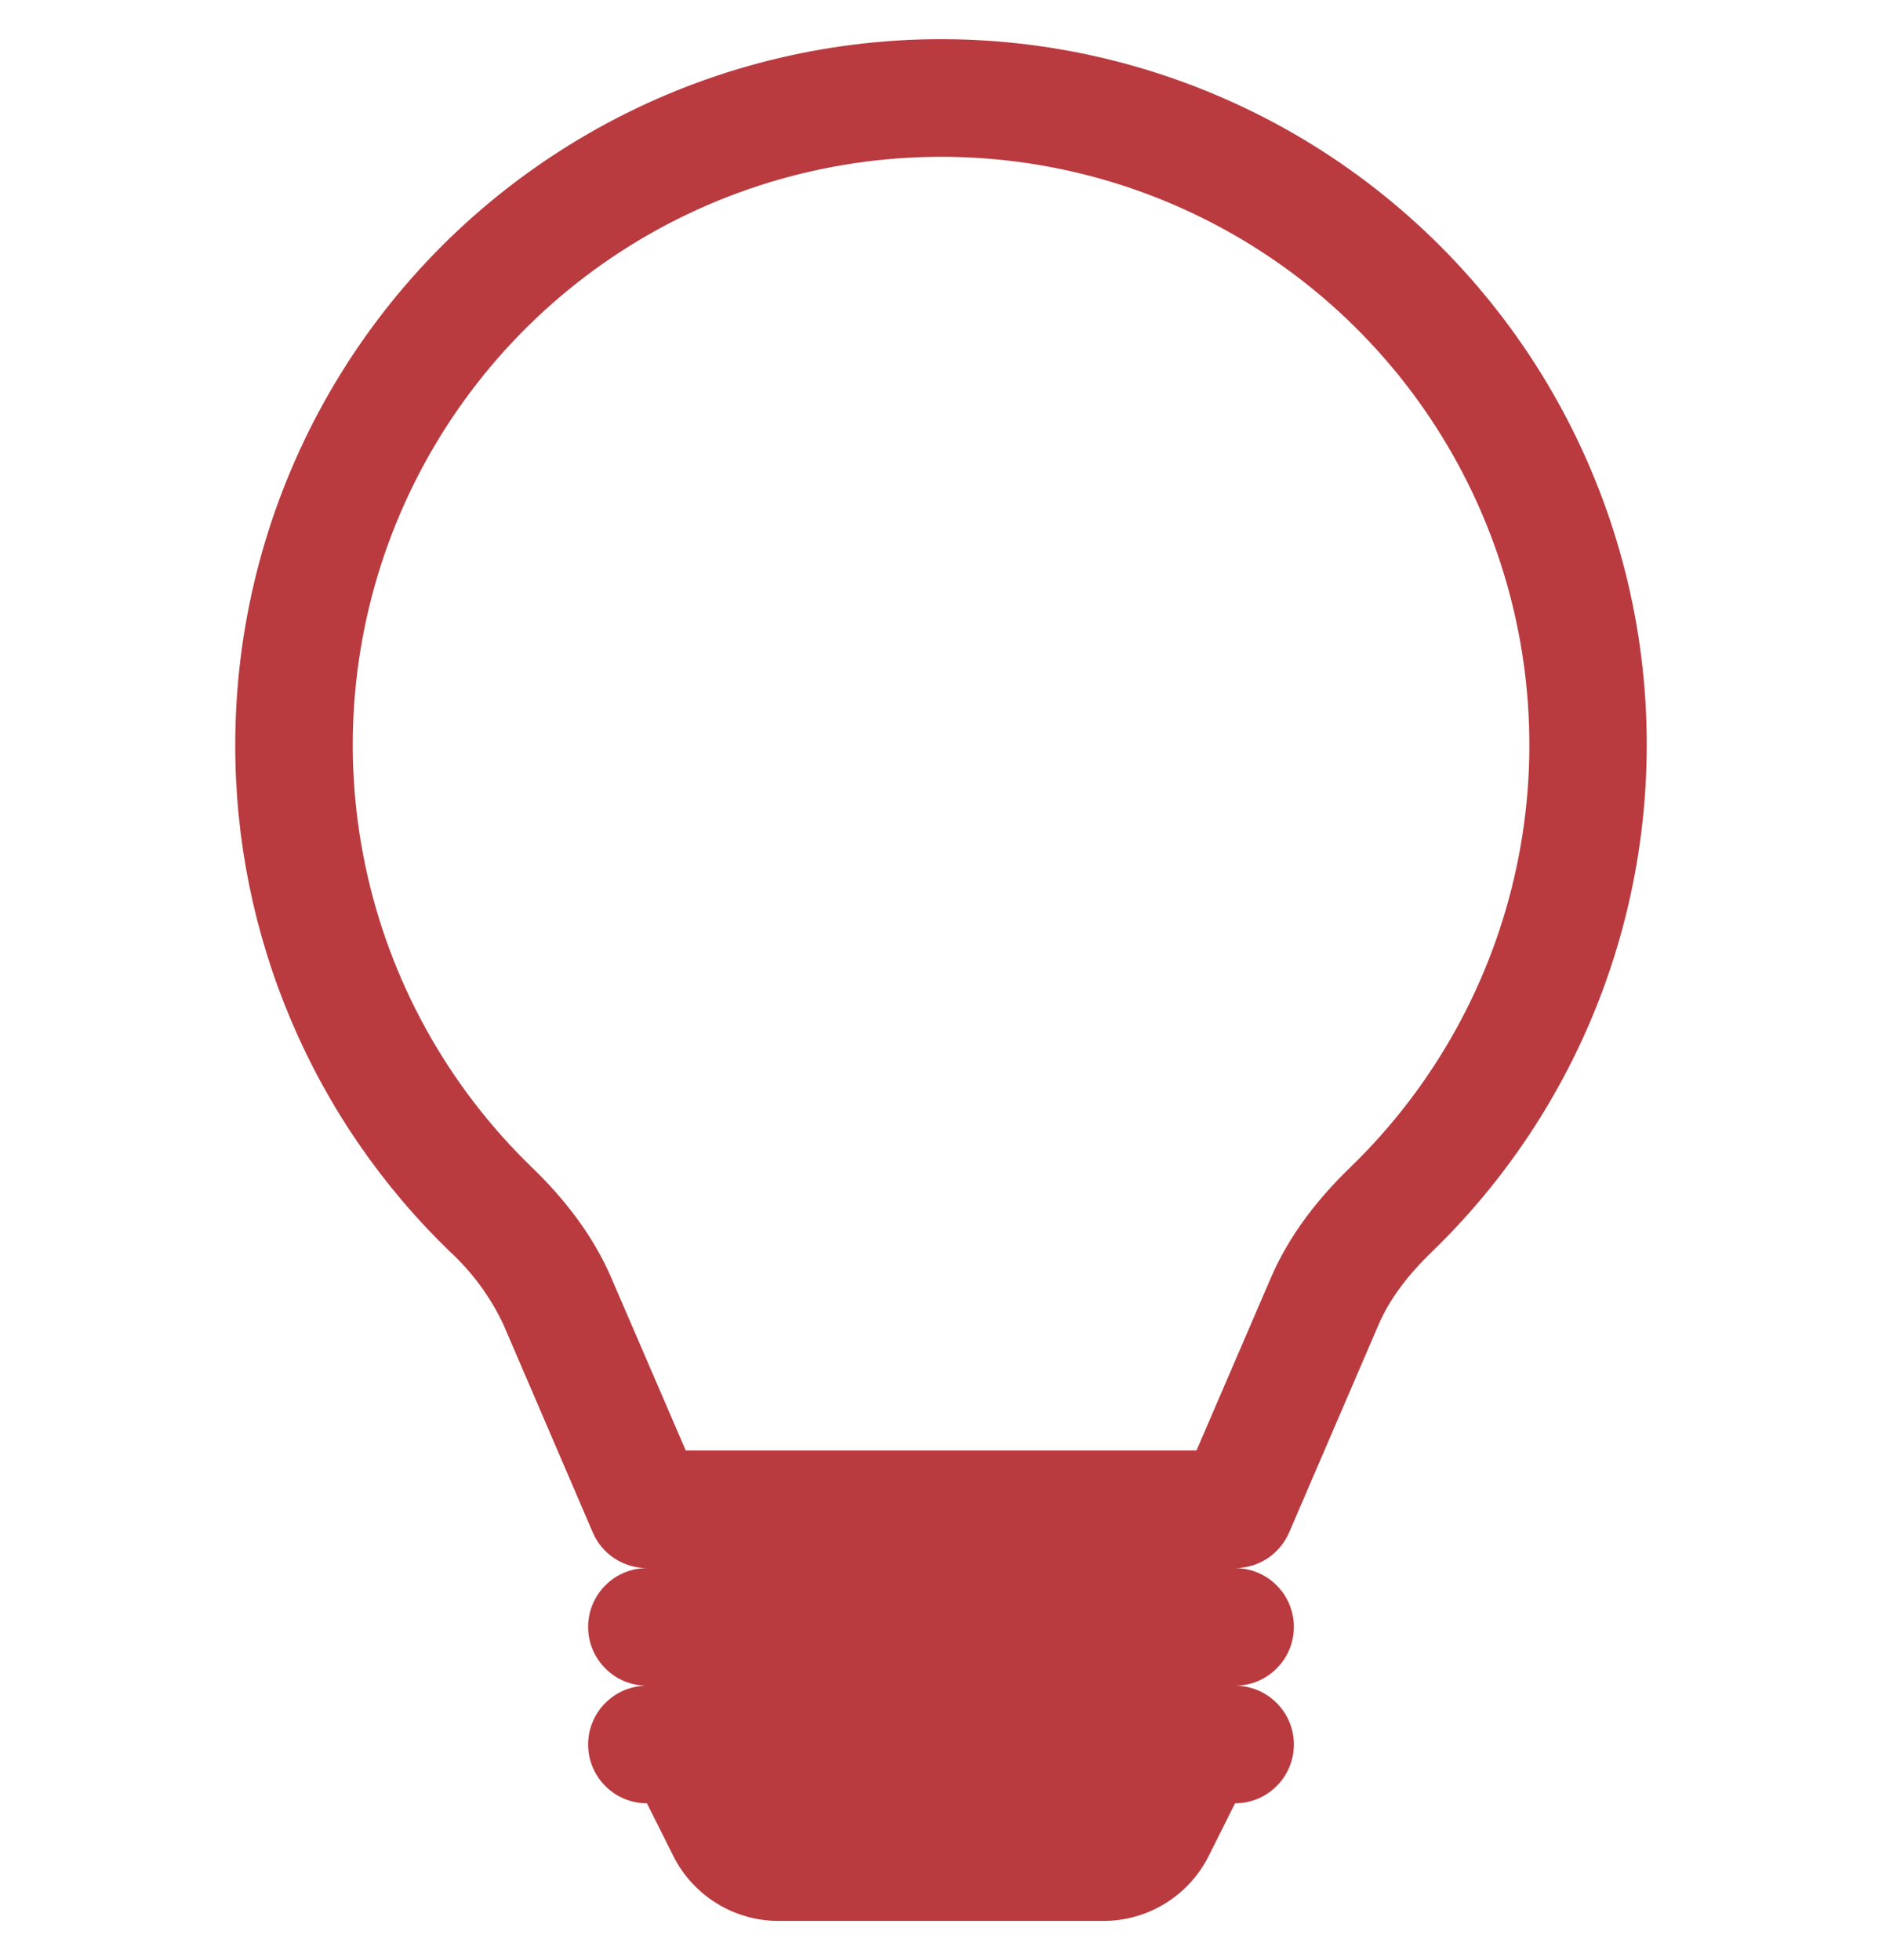 <svg width="24" height="25" viewBox="0 0 24 25" fill="none" xmlns="http://www.w3.org/2000/svg">
<g clip-path="url(#clip0_38_70)">
<path d="M3 9.5C3 8.014 3.368 6.551 4.071 5.241C4.774 3.932 5.791 2.817 7.03 1.997C8.269 1.176 9.692 0.675 11.172 0.538C12.652 0.401 14.142 0.633 15.511 1.213C16.879 1.792 18.083 2.702 19.014 3.86C19.945 5.018 20.575 6.389 20.848 7.85C21.12 9.311 21.026 10.817 20.575 12.233C20.124 13.649 19.329 14.931 18.261 15.965C17.956 16.259 17.723 16.565 17.581 16.893L16.439 19.547C16.381 19.681 16.284 19.796 16.162 19.877C16.04 19.957 15.896 20 15.75 20C15.949 20 16.14 20.079 16.28 20.22C16.421 20.36 16.5 20.551 16.5 20.75C16.5 20.949 16.421 21.14 16.28 21.28C16.14 21.421 15.949 21.5 15.75 21.5C15.949 21.5 16.14 21.579 16.28 21.72C16.421 21.86 16.5 22.051 16.5 22.25C16.5 22.449 16.421 22.64 16.28 22.78C16.14 22.921 15.949 23 15.75 23L15.414 23.671C15.29 23.92 15.098 24.129 14.861 24.276C14.624 24.422 14.351 24.5 14.073 24.5H9.927C9.649 24.5 9.376 24.422 9.139 24.276C8.902 24.129 8.71 23.92 8.586 23.671L8.25 23C8.051 23 7.86 22.921 7.72 22.78C7.579 22.64 7.5 22.449 7.5 22.25C7.5 22.051 7.579 21.86 7.72 21.72C7.86 21.579 8.051 21.5 8.25 21.5C8.051 21.5 7.86 21.421 7.72 21.28C7.579 21.14 7.5 20.949 7.5 20.75C7.5 20.551 7.579 20.36 7.72 20.22C7.86 20.079 8.051 20 8.25 20C8.103 20 7.96 19.957 7.837 19.877C7.714 19.797 7.618 19.682 7.56 19.547L6.419 16.892C6.254 16.542 6.023 16.227 5.739 15.965C4.871 15.127 4.181 14.123 3.711 13.012C3.24 11.901 2.998 10.707 3 9.5ZM12 2C10.506 2 9.046 2.446 7.808 3.28C6.569 4.115 5.608 5.301 5.047 6.685C4.486 8.07 4.352 9.59 4.661 11.052C4.97 12.513 5.708 13.849 6.782 14.888C7.176 15.269 7.553 15.734 7.796 16.299L8.745 18.5H15.258L16.206 16.299C16.449 15.734 16.826 15.269 17.22 14.888C18.293 13.849 19.032 12.513 19.341 11.051C19.65 9.59 19.515 8.069 18.954 6.685C18.393 5.3 17.432 4.114 16.193 3.28C14.954 2.445 13.494 1.999 12 2Z" fill="#B93B3F"/>
</g>
<defs>
<clipPath id="clip0_38_70">
<rect width="24" height="24" fill="white" transform="translate(0 0.5)"/>
</clipPath>
</defs>
</svg>
